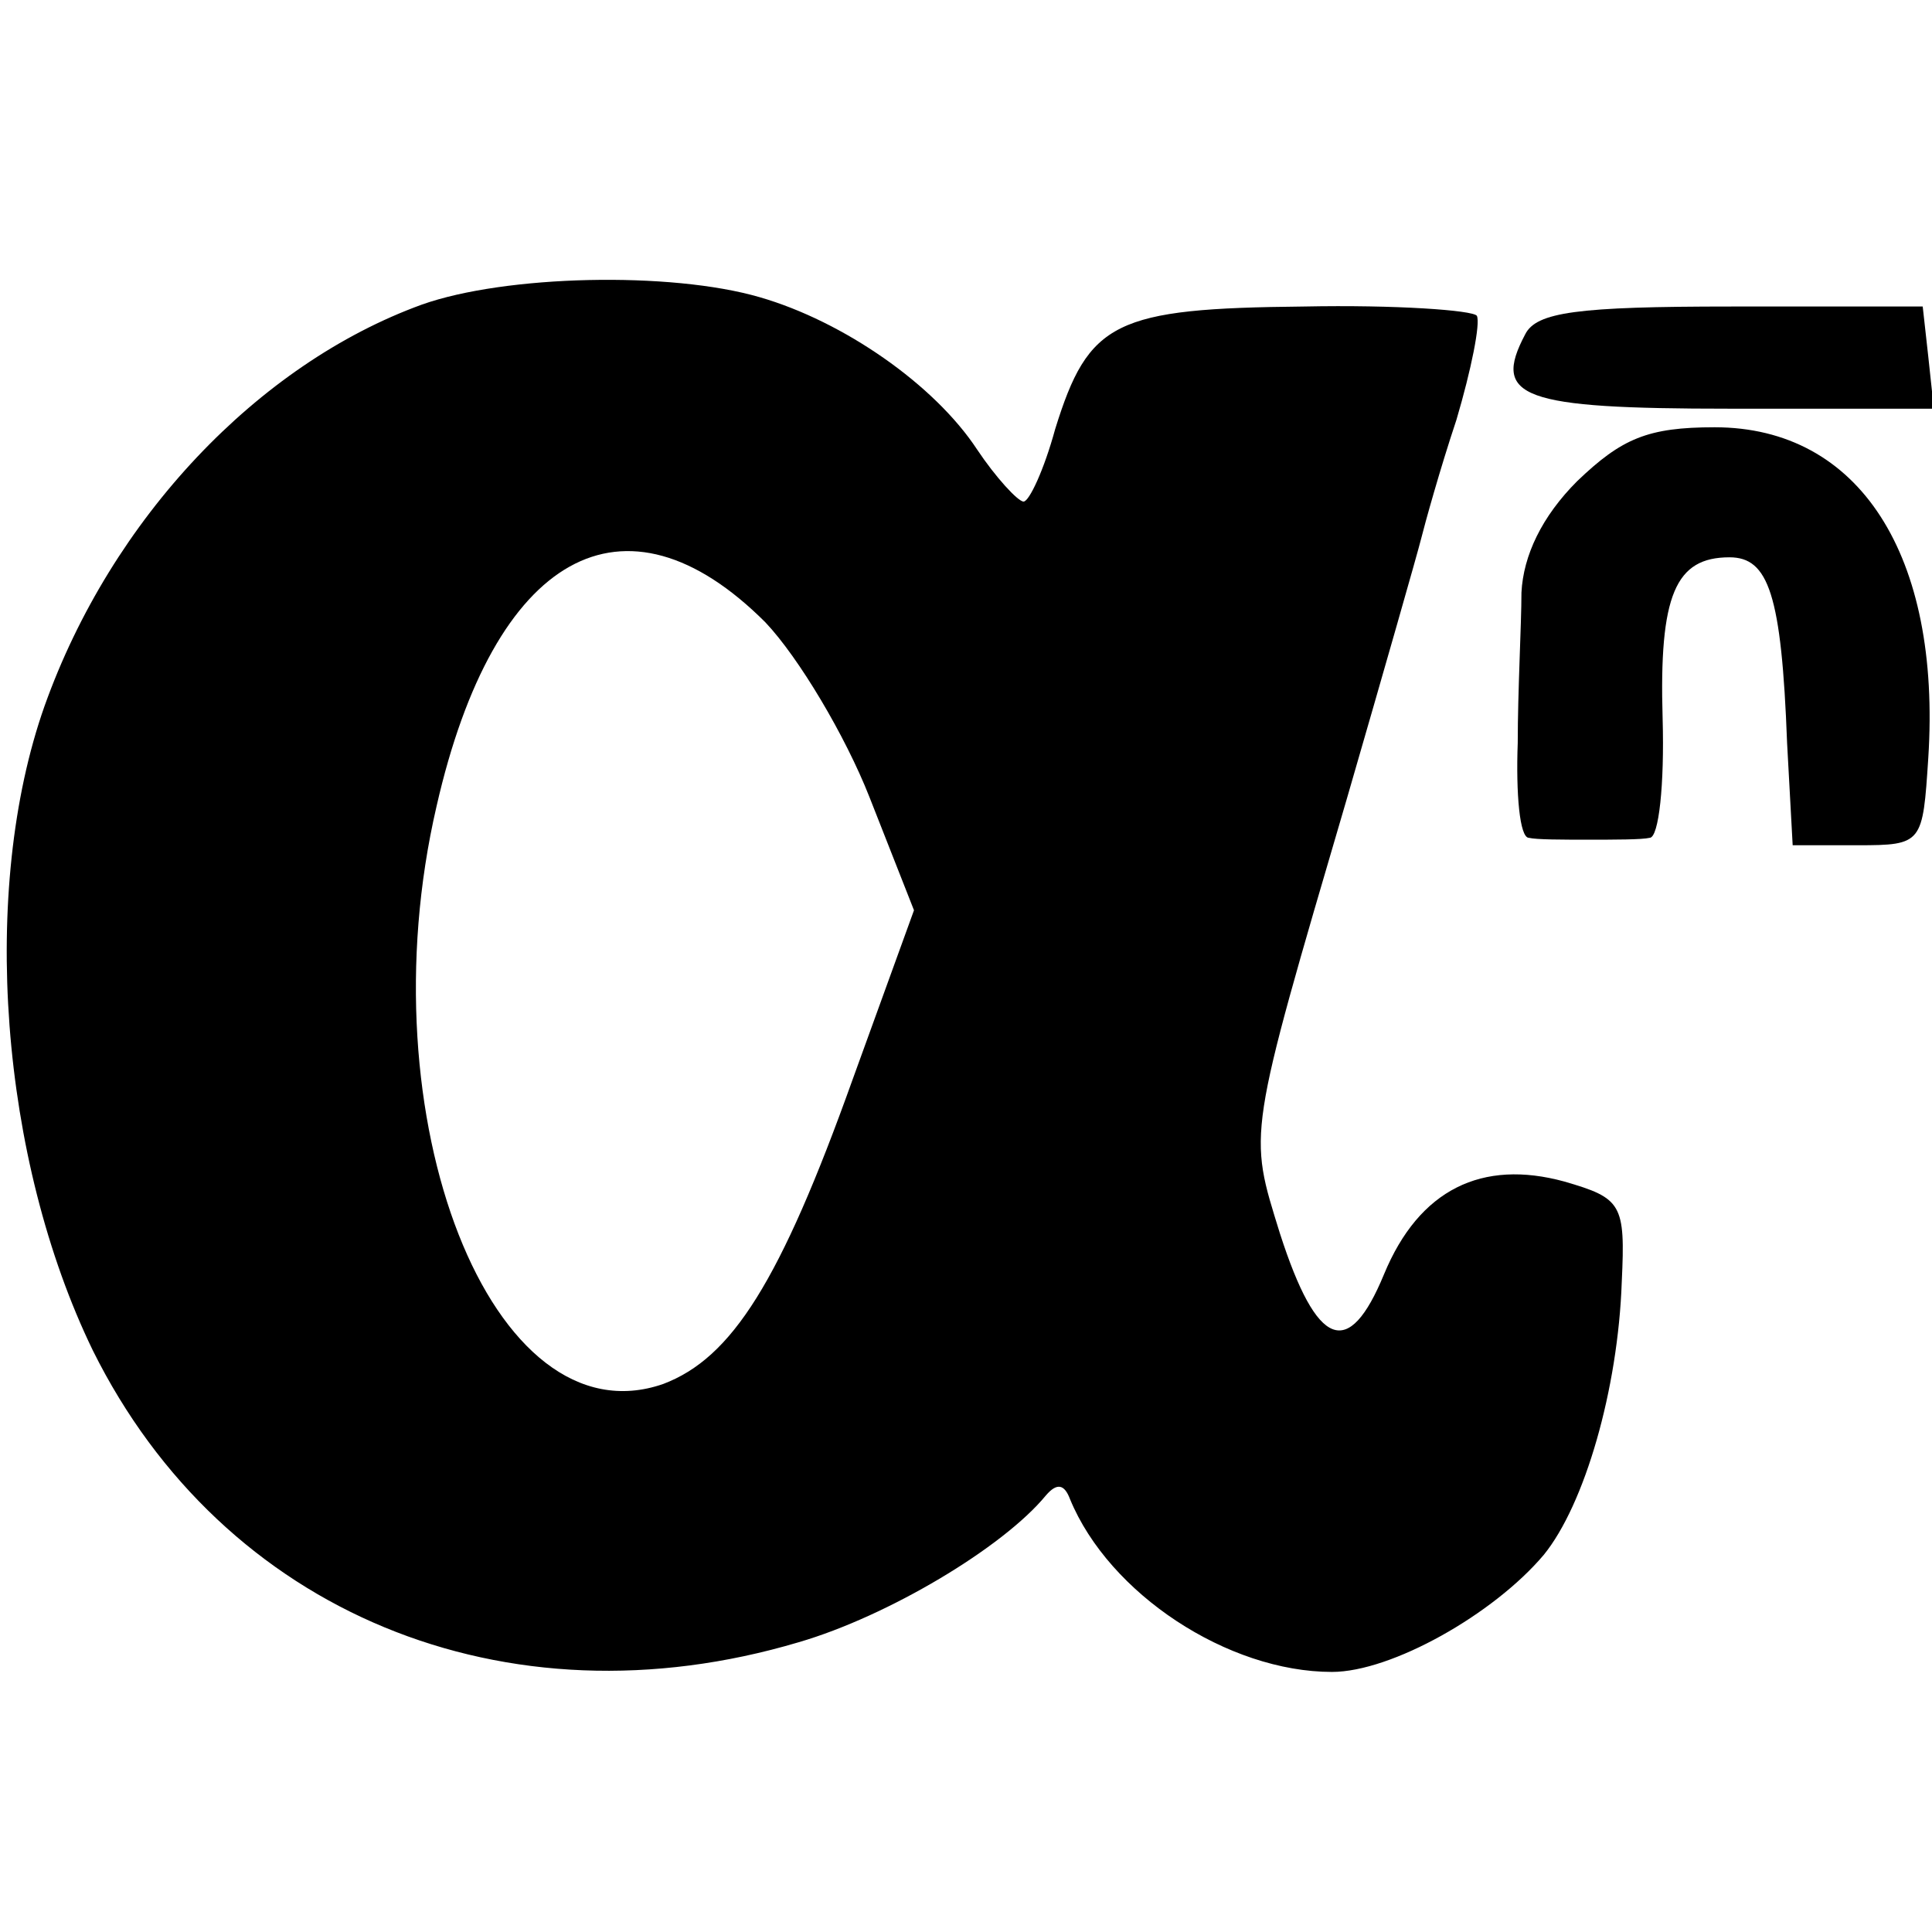 <?xml version="1.0" standalone="no"?>
<!DOCTYPE svg PUBLIC "-//W3C//DTD SVG 20010904//EN"
 "http://www.w3.org/TR/2001/REC-SVG-20010904/DTD/svg10.dtd">
<svg version="1.0" xmlns="http://www.w3.org/2000/svg"
 width="104pt" height="104pt" viewBox="0 0 104 104"
 preserveAspectRatio="xMidYMid meet">
<g transform="translate(0,104) scale(0.1,-0.1)"
fill="#000000" stroke="none">
<path d="M227 876 c-88 -32 -167 -115 -203 -216 -35 -99 -24 -244 26 -347 70
-141 222 -204 380 -157 48 14 110 51 133 79 6 7 10 6 13 -2 21 -51 85 -93 141
-93 32 0 87 31 114 63 22 27 40 89 42 147 2 42 0 45 -31 54 -44 12 -78 -4 -97
-50 -19 -46 -36 -40 -56 22 -17 55 -18 50 36 234 20 69 38 132 40 140 2 8 10
37 19 64 8 27 13 52 11 56 -2 3 -44 6 -93 5 -102 -1 -116 -8 -134 -66 -6 -22
-14 -39 -17 -39 -3 0 -15 13 -25 28 -23 35 -72 69 -117 82 -48 14 -137 12
-182 -4z m185 -171 c18 -19 43 -61 56 -94 l24 -61 -33 -91 c-39 -109 -65 -150
-102 -164 -92 -32 -161 143 -122 311 31 136 101 175 177 99z"/>
<path d="M821 860 c-18 -34 -2 -40 110 -40 l110 0 -3 28 -3 27 -103 0 c-83 0
-105 -3 -111 -15z"/>
<path d="M849 781 c-19 -19 -29 -40 -30 -60 0 -17 -2 -53 -2 -81 -1 -27 1 -51
6 -51 4 -1 18 -1 32 -1 14 0 29 0 33 1 5 0 8 29 7 64 -2 67 7 87 36 87 21 0
28 -20 31 -100 l3 -55 35 0 c35 0 35 1 38 47 7 109 -37 178 -115 178 -36 0
-50 -6 -74 -29z"/>
</g>
</svg>
